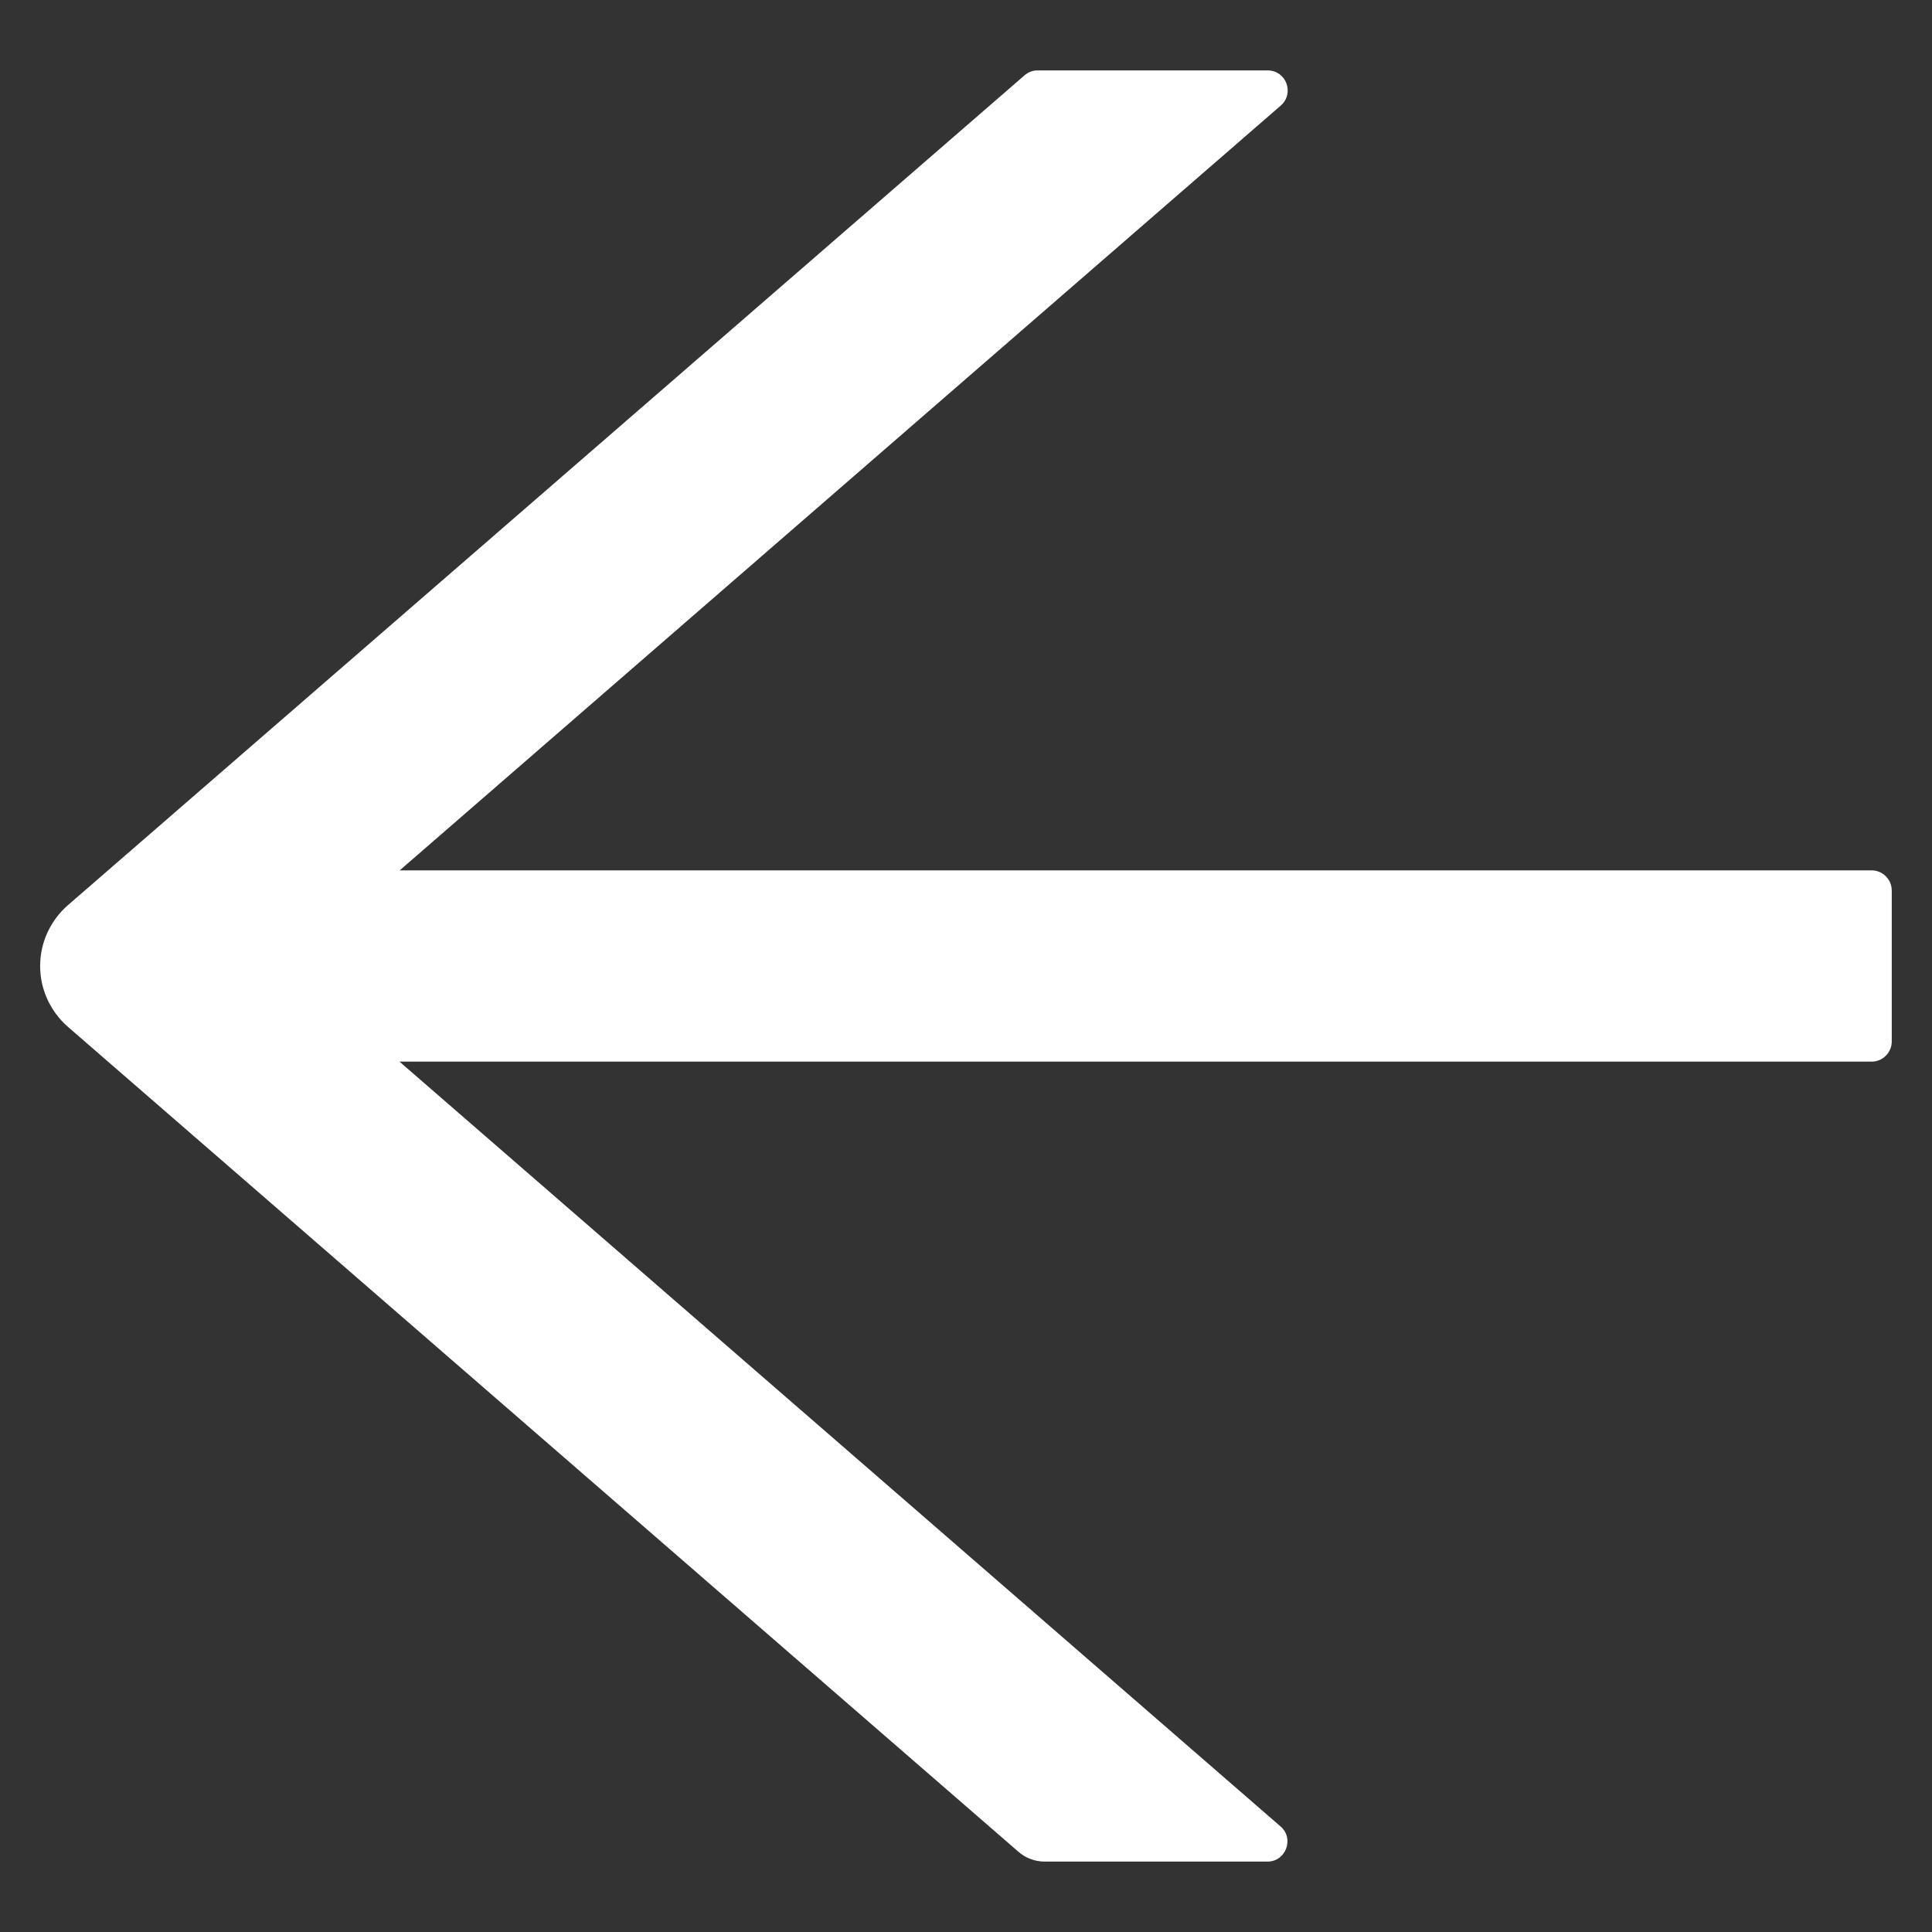 <svg width="18" height="18" viewBox="0 0 18 18" fill="none" xmlns="http://www.w3.org/2000/svg">
  <rect x="0" y="0" width="18" height="18" fill="#333333" stroke="none"/>
  <path d="M0.633 9.567L9.488 17.252C9.555 17.311 9.642 17.344 9.734 17.344H11.808C11.981 17.344 12.061 17.128 11.93 17.016L3.722 9.891L17.438 9.891C17.541 9.891 17.625 9.806 17.625 9.703V8.297C17.625 8.194 17.541 8.109 17.438 8.109L3.724 8.109L11.932 0.984C12.063 0.87 11.984 0.656 11.81 0.656H9.666C9.621 0.656 9.577 0.673 9.544 0.703L0.633 8.433C0.552 8.503 0.487 8.591 0.442 8.688C0.397 8.786 0.374 8.892 0.374 9C0.374 9.108 0.397 9.214 0.442 9.312C0.487 9.409 0.552 9.497 0.633 9.567V9.567Z" fill="white"/>
</svg>
